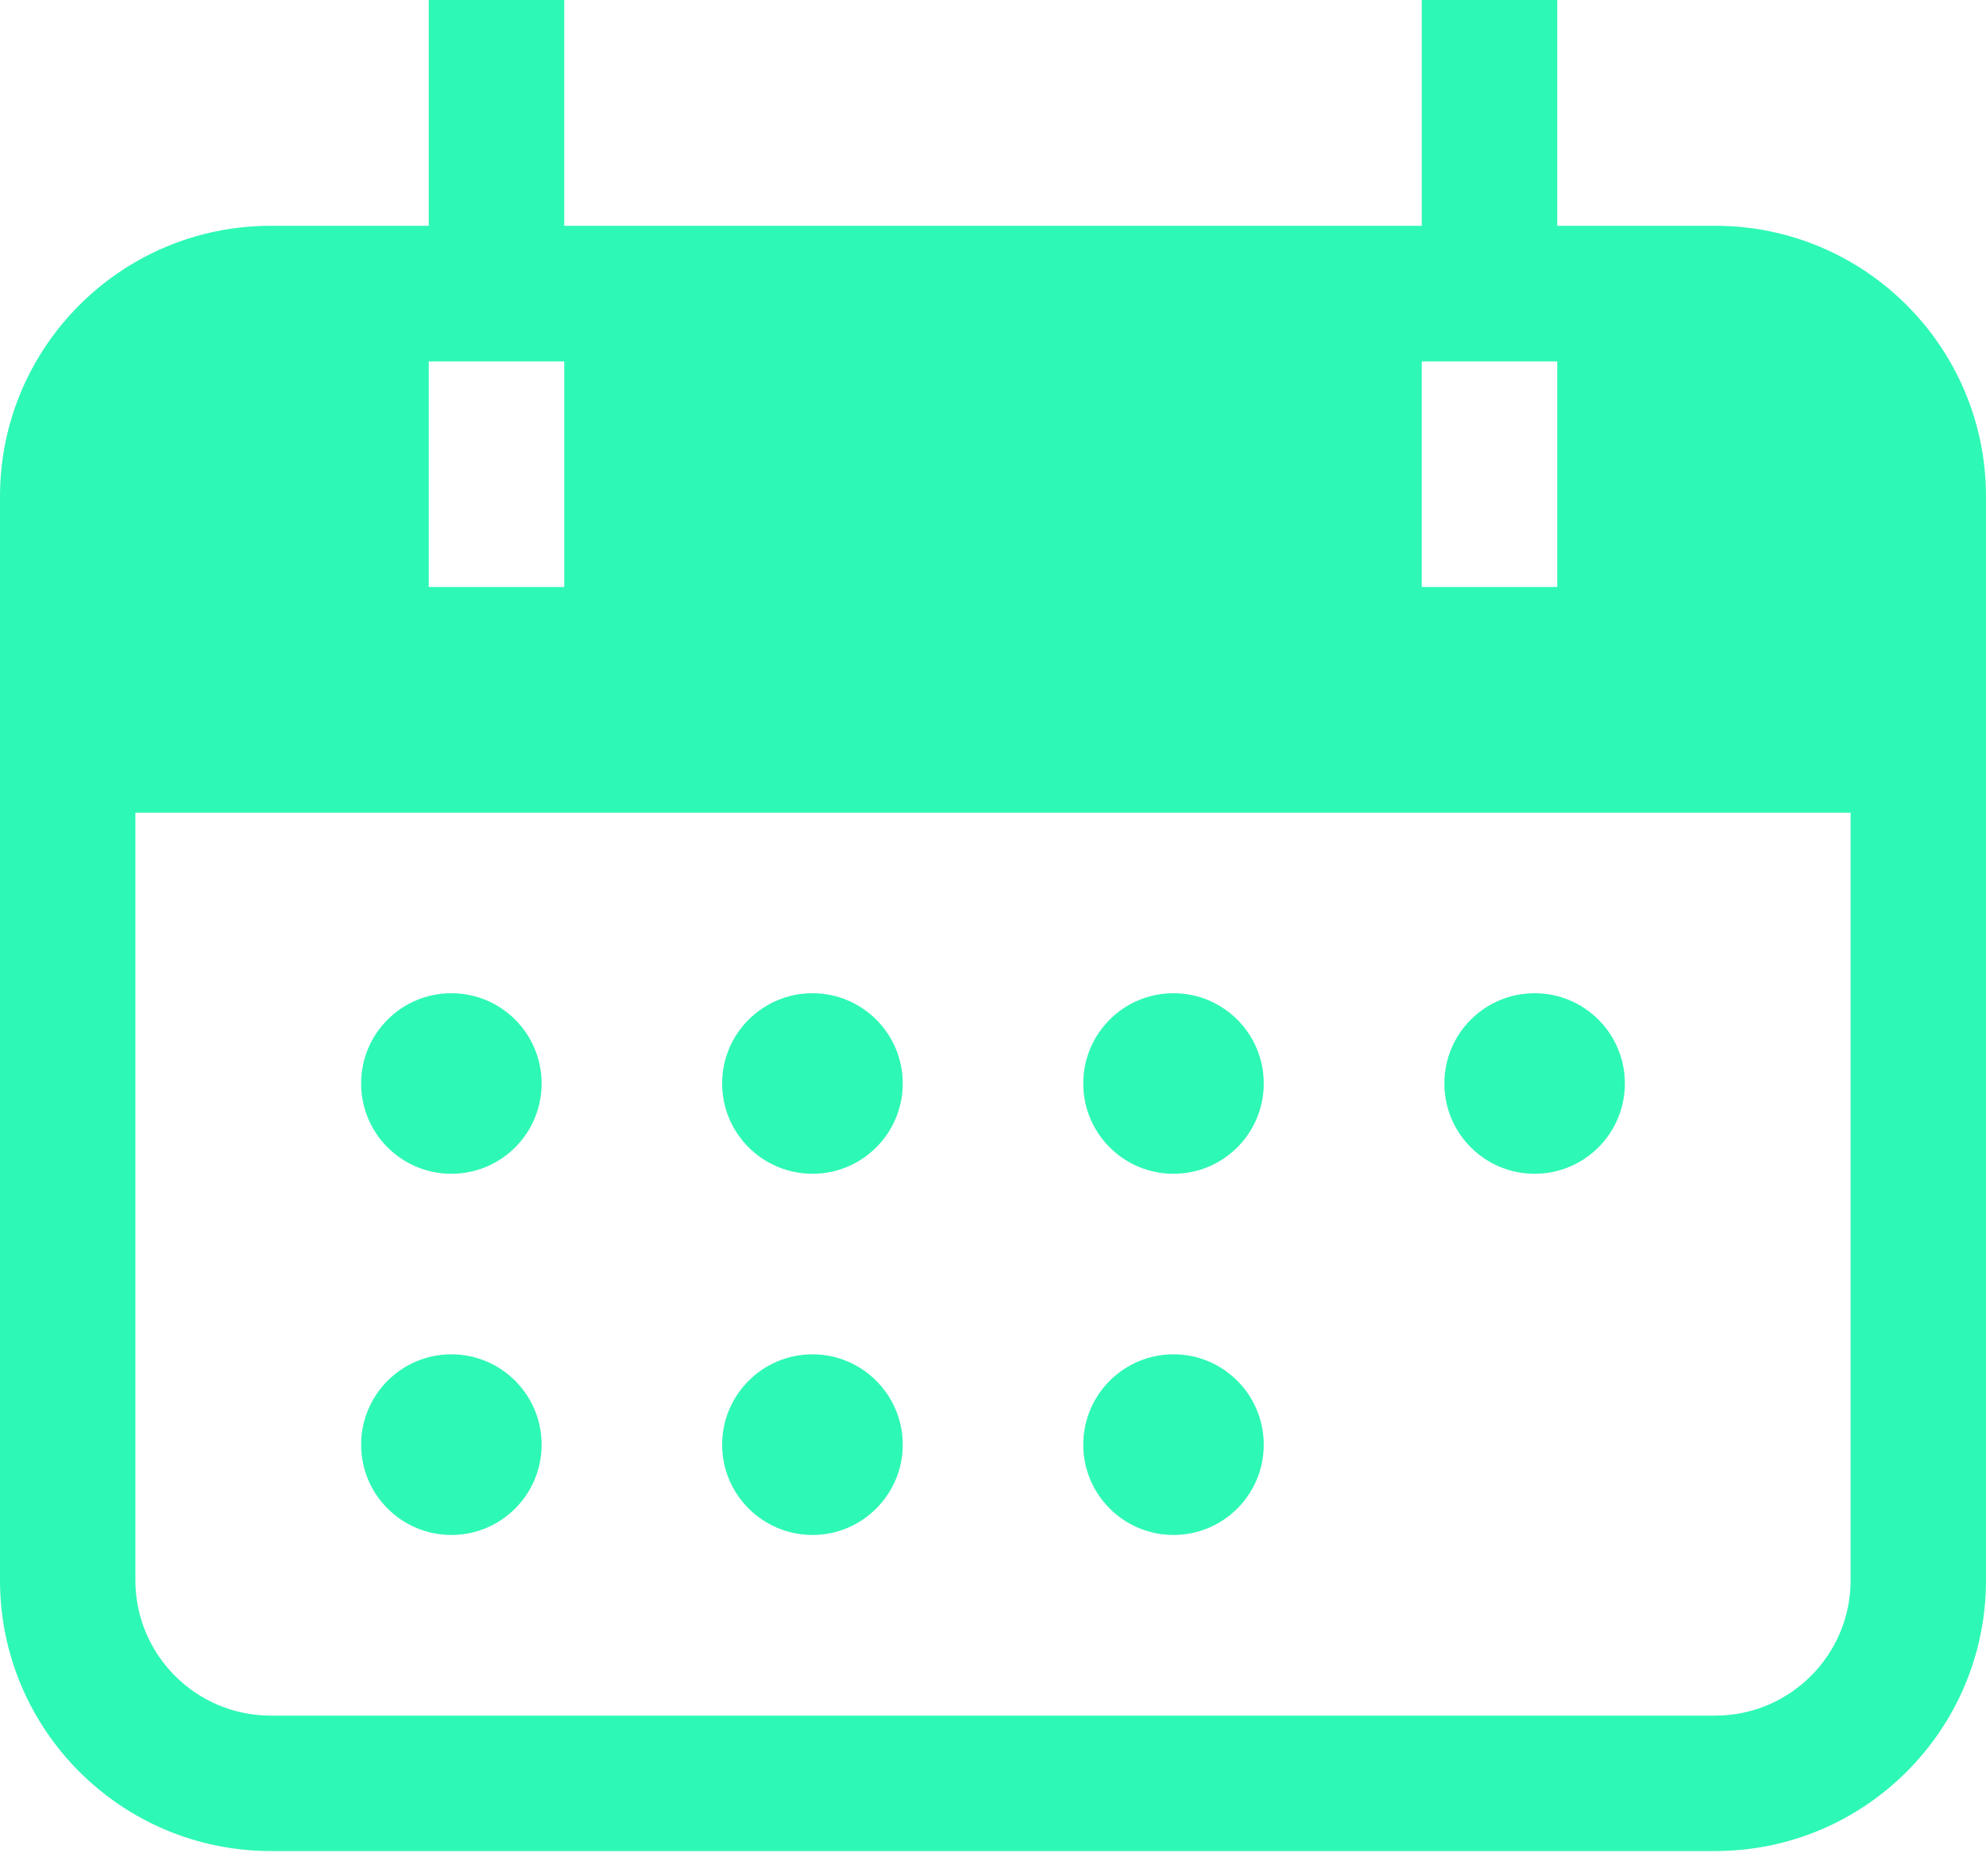<svg width="18" height="17" viewBox="0 0 18 17" fill="none" xmlns="http://www.w3.org/2000/svg">
<g id="Icon">
<path id="Vector" d="M13.909 10.636C14.361 10.636 14.727 10.27 14.727 9.818C14.727 9.366 14.361 9 13.909 9C13.457 9 13.091 9.366 13.091 9.818C13.091 10.27 13.457 10.636 13.909 10.636Z" fill="#2EF8B5"/>
<path id="Vector_2" d="M10.636 10.636C11.088 10.636 11.454 10.27 11.454 9.818C11.454 9.366 11.088 9 10.636 9C10.184 9 9.818 9.366 9.818 9.818C9.818 10.27 10.184 10.636 10.636 10.636Z" fill="#2EF8B5"/>
<path id="Vector_3" d="M7.364 10.636C7.815 10.636 8.182 10.27 8.182 9.818C8.182 9.366 7.815 9 7.364 9C6.912 9 6.545 9.366 6.545 9.818C6.545 10.27 6.912 10.636 7.364 10.636Z" fill="#2EF8B5"/>
<path id="Vector_4" d="M4.091 10.636C4.543 10.636 4.909 10.27 4.909 9.818C4.909 9.366 4.543 9 4.091 9C3.639 9 3.273 9.366 3.273 9.818C3.273 10.27 3.639 10.636 4.091 10.636Z" fill="#2EF8B5"/>
<path id="Vector_5" d="M10.636 13.909C11.088 13.909 11.454 13.542 11.454 13.091C11.454 12.639 11.088 12.272 10.636 12.272C10.184 12.272 9.818 12.639 9.818 13.091C9.818 13.542 10.184 13.909 10.636 13.909Z" fill="#2EF8B5"/>
<path id="Vector_6" d="M7.364 13.909C7.815 13.909 8.182 13.542 8.182 13.091C8.182 12.639 7.815 12.272 7.364 12.272C6.912 12.272 6.545 12.639 6.545 13.091C6.545 13.542 6.912 13.909 7.364 13.909Z" fill="#2EF8B5"/>
<path id="Vector_7" d="M4.091 13.909C4.543 13.909 4.909 13.542 4.909 13.091C4.909 12.639 4.543 12.272 4.091 12.272C3.639 12.272 3.273 12.639 3.273 13.091C3.273 13.542 3.639 13.909 4.091 13.909Z" fill="#2EF8B5"/>
<path id="Vector_8" fill-rule="evenodd" clip-rule="evenodd" d="M15.546 2.046C16.901 2.046 18 3.145 18 4.5V14.319C18 15.674 16.901 16.773 15.546 16.773H2.455C1.099 16.773 0 15.674 0 14.319V4.5C0 3.145 1.099 2.046 2.455 2.046H15.546ZM1.227 7.364V14.319C1.227 14.996 1.777 15.546 2.455 15.546H15.546C16.223 15.546 16.773 14.996 16.773 14.319V7.364H1.227ZM14.114 3.273H12.886V5.319H14.114V3.273ZM5.114 3.273H3.886V5.319H5.114V3.273Z" fill="#2EF8B5"/>
<path id="Vector_9" fill-rule="evenodd" clip-rule="evenodd" d="M5.114 0V3.273H3.886V0H5.114Z" fill="#2EF8B5"/>
<path id="Vector_10" fill-rule="evenodd" clip-rule="evenodd" d="M14.114 0V3.273H12.886V0H14.114Z" fill="#2EF8B5"/>
</g>
</svg>
